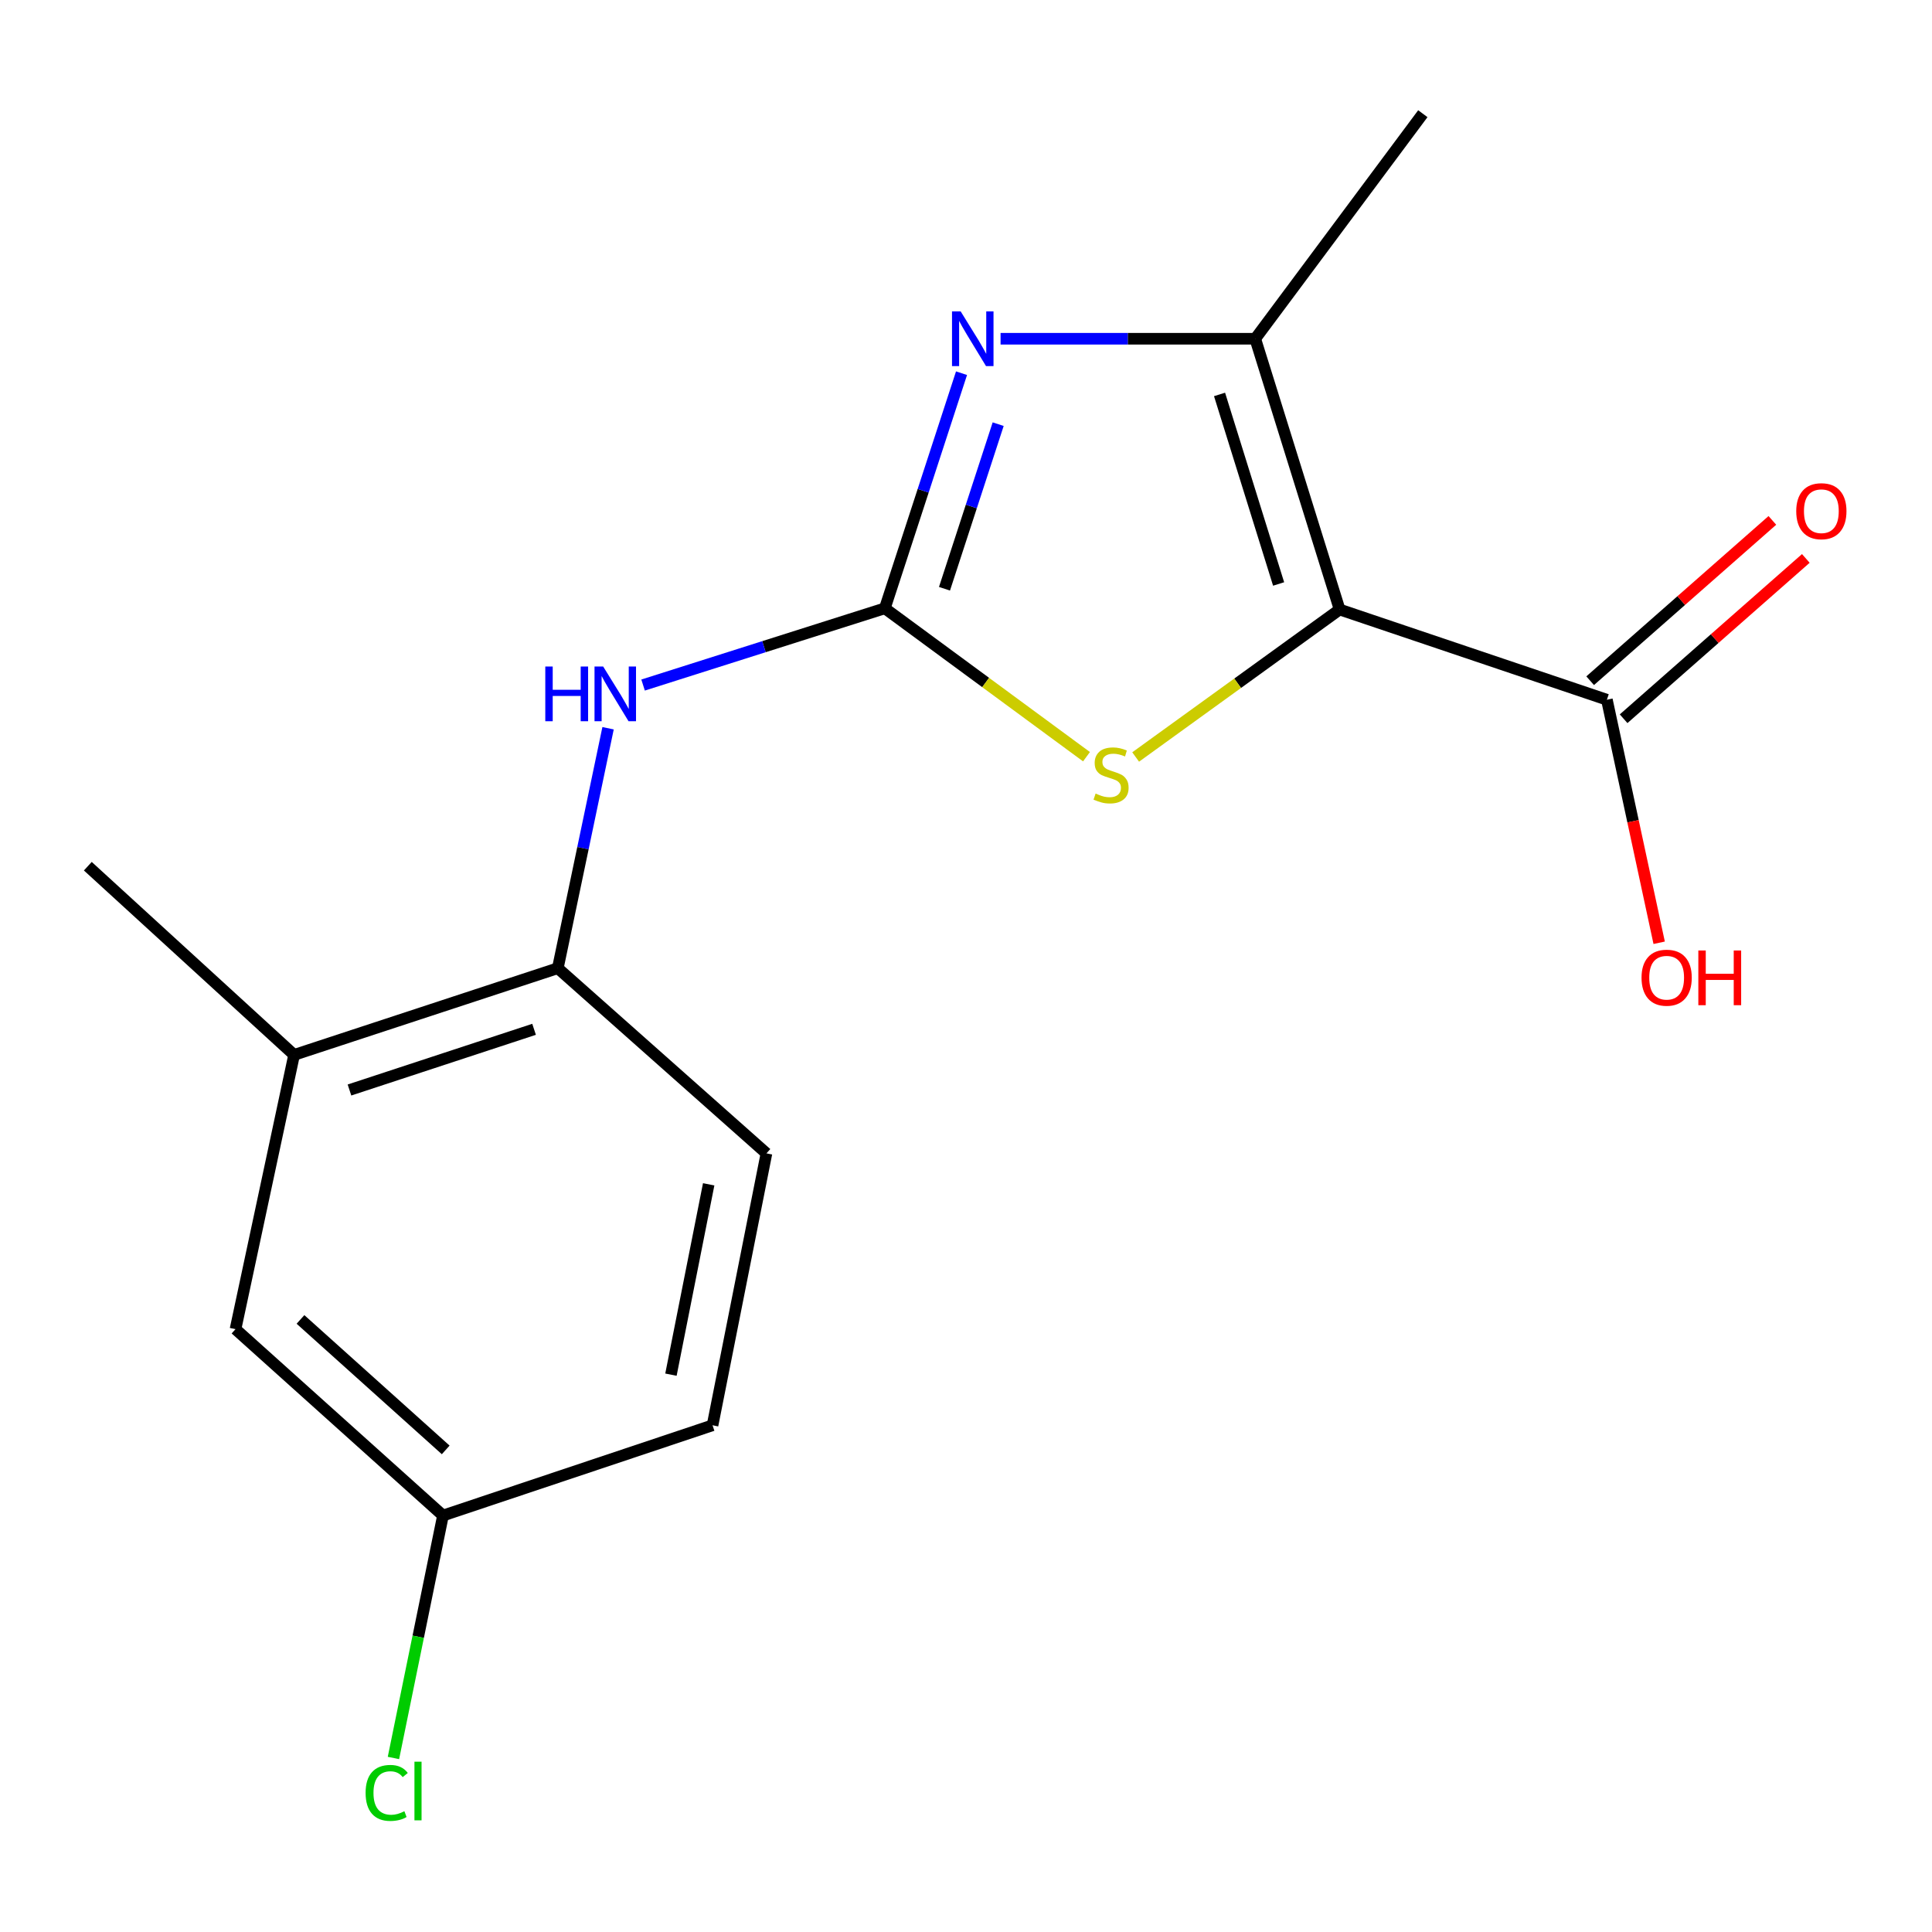 <?xml version='1.0' encoding='iso-8859-1'?>
<svg version='1.1' baseProfile='full'
              xmlns='http://www.w3.org/2000/svg'
                      xmlns:rdkit='http://www.rdkit.org/xml'
                      xmlns:xlink='http://www.w3.org/1999/xlink'
                  xml:space='preserve'
width='1000px' height='1000px' viewBox='0 0 1000 1000'>
<!-- END OF HEADER -->
<rect style='opacity:1.0;fill:#FFFFFF;stroke:none' width='1000' height='1000' x='0' y='0'> </rect>
<path class='bond-2' d='M 693.389,315.487 L 640.601,353.653' style='fill:none;fill-rule:evenodd;stroke:#000000;stroke-width:6px;stroke-linecap:butt;stroke-linejoin:miter;stroke-opacity:1' />
<path class='bond-2' d='M 640.601,353.653 L 587.813,391.819' style='fill:none;fill-rule:evenodd;stroke:#CCCC00;stroke-width:6px;stroke-linecap:butt;stroke-linejoin:miter;stroke-opacity:1' />
<path class='bond-3' d='M 693.389,315.487 L 649.711,175.335' style='fill:none;fill-rule:evenodd;stroke:#000000;stroke-width:6px;stroke-linecap:butt;stroke-linejoin:miter;stroke-opacity:1' />
<path class='bond-3' d='M 661.809,302.264 L 631.234,204.158' style='fill:none;fill-rule:evenodd;stroke:#000000;stroke-width:6px;stroke-linecap:butt;stroke-linejoin:miter;stroke-opacity:1' />
<path class='bond-4' d='M 693.389,315.487 L 831.72,362.18' style='fill:none;fill-rule:evenodd;stroke:#000000;stroke-width:6px;stroke-linecap:butt;stroke-linejoin:miter;stroke-opacity:1' />
<path class='bond-0' d='M 457.987,314.86 L 510.178,353.264' style='fill:none;fill-rule:evenodd;stroke:#000000;stroke-width:6px;stroke-linecap:butt;stroke-linejoin:miter;stroke-opacity:1' />
<path class='bond-0' d='M 510.178,353.264 L 562.369,391.667' style='fill:none;fill-rule:evenodd;stroke:#CCCC00;stroke-width:6px;stroke-linecap:butt;stroke-linejoin:miter;stroke-opacity:1' />
<path class='bond-5' d='M 457.987,314.86 L 395.424,334.72' style='fill:none;fill-rule:evenodd;stroke:#000000;stroke-width:6px;stroke-linecap:butt;stroke-linejoin:miter;stroke-opacity:1' />
<path class='bond-5' d='M 395.424,334.72 L 332.861,354.579' style='fill:none;fill-rule:evenodd;stroke:#0000FF;stroke-width:6px;stroke-linecap:butt;stroke-linejoin:miter;stroke-opacity:1' />
<path class='bond-17' d='M 457.987,314.86 L 477.836,254.012' style='fill:none;fill-rule:evenodd;stroke:#000000;stroke-width:6px;stroke-linecap:butt;stroke-linejoin:miter;stroke-opacity:1' />
<path class='bond-17' d='M 477.836,254.012 L 497.685,193.164' style='fill:none;fill-rule:evenodd;stroke:#0000FF;stroke-width:6px;stroke-linecap:butt;stroke-linejoin:miter;stroke-opacity:1' />
<path class='bond-17' d='M 488.865,304.736 L 502.759,262.142' style='fill:none;fill-rule:evenodd;stroke:#000000;stroke-width:6px;stroke-linecap:butt;stroke-linejoin:miter;stroke-opacity:1' />
<path class='bond-17' d='M 502.759,262.142 L 516.653,219.548' style='fill:none;fill-rule:evenodd;stroke:#0000FF;stroke-width:6px;stroke-linecap:butt;stroke-linejoin:miter;stroke-opacity:1' />
<path class='bond-1' d='M 517.896,175.335 L 583.803,175.335' style='fill:none;fill-rule:evenodd;stroke:#0000FF;stroke-width:6px;stroke-linecap:butt;stroke-linejoin:miter;stroke-opacity:1' />
<path class='bond-1' d='M 583.803,175.335 L 649.711,175.335' style='fill:none;fill-rule:evenodd;stroke:#000000;stroke-width:6px;stroke-linecap:butt;stroke-linejoin:miter;stroke-opacity:1' />
<path class='bond-14' d='M 649.711,175.335 L 736.456,58.85' style='fill:none;fill-rule:evenodd;stroke:#000000;stroke-width:6px;stroke-linecap:butt;stroke-linejoin:miter;stroke-opacity:1' />
<path class='bond-8' d='M 840.379,372.021 L 887.535,330.532' style='fill:none;fill-rule:evenodd;stroke:#000000;stroke-width:6px;stroke-linecap:butt;stroke-linejoin:miter;stroke-opacity:1' />
<path class='bond-8' d='M 887.535,330.532 L 934.691,289.043' style='fill:none;fill-rule:evenodd;stroke:#FF0000;stroke-width:6px;stroke-linecap:butt;stroke-linejoin:miter;stroke-opacity:1' />
<path class='bond-8' d='M 823.062,352.339 L 870.218,310.85' style='fill:none;fill-rule:evenodd;stroke:#000000;stroke-width:6px;stroke-linecap:butt;stroke-linejoin:miter;stroke-opacity:1' />
<path class='bond-8' d='M 870.218,310.85 L 917.374,269.361' style='fill:none;fill-rule:evenodd;stroke:#FF0000;stroke-width:6px;stroke-linecap:butt;stroke-linejoin:miter;stroke-opacity:1' />
<path class='bond-12' d='M 831.72,362.18 L 845.252,425.078' style='fill:none;fill-rule:evenodd;stroke:#000000;stroke-width:6px;stroke-linecap:butt;stroke-linejoin:miter;stroke-opacity:1' />
<path class='bond-12' d='M 845.252,425.078 L 858.783,487.975' style='fill:none;fill-rule:evenodd;stroke:#FF0000;stroke-width:6px;stroke-linecap:butt;stroke-linejoin:miter;stroke-opacity:1' />
<path class='bond-6' d='M 314.736,376.937 L 301.729,439.037' style='fill:none;fill-rule:evenodd;stroke:#0000FF;stroke-width:6px;stroke-linecap:butt;stroke-linejoin:miter;stroke-opacity:1' />
<path class='bond-6' d='M 301.729,439.037 L 288.721,501.137' style='fill:none;fill-rule:evenodd;stroke:#000000;stroke-width:6px;stroke-linecap:butt;stroke-linejoin:miter;stroke-opacity:1' />
<path class='bond-7' d='M 288.721,501.137 L 152.225,546.01' style='fill:none;fill-rule:evenodd;stroke:#000000;stroke-width:6px;stroke-linecap:butt;stroke-linejoin:miter;stroke-opacity:1' />
<path class='bond-7' d='M 276.434,532.773 L 180.887,564.183' style='fill:none;fill-rule:evenodd;stroke:#000000;stroke-width:6px;stroke-linecap:butt;stroke-linejoin:miter;stroke-opacity:1' />
<path class='bond-10' d='M 288.721,501.137 L 396.715,596.985' style='fill:none;fill-rule:evenodd;stroke:#000000;stroke-width:6px;stroke-linecap:butt;stroke-linejoin:miter;stroke-opacity:1' />
<path class='bond-9' d='M 152.225,546.01 L 121.902,687.967' style='fill:none;fill-rule:evenodd;stroke:#000000;stroke-width:6px;stroke-linecap:butt;stroke-linejoin:miter;stroke-opacity:1' />
<path class='bond-16' d='M 152.225,546.01 L 45.455,448.342' style='fill:none;fill-rule:evenodd;stroke:#000000;stroke-width:6px;stroke-linecap:butt;stroke-linejoin:miter;stroke-opacity:1' />
<path class='bond-18' d='M 121.902,687.967 L 229.285,784.441' style='fill:none;fill-rule:evenodd;stroke:#000000;stroke-width:6px;stroke-linecap:butt;stroke-linejoin:miter;stroke-opacity:1' />
<path class='bond-18' d='M 155.53,682.937 L 230.697,750.469' style='fill:none;fill-rule:evenodd;stroke:#000000;stroke-width:6px;stroke-linecap:butt;stroke-linejoin:miter;stroke-opacity:1' />
<path class='bond-13' d='M 396.715,596.985 L 368.81,737.734' style='fill:none;fill-rule:evenodd;stroke:#000000;stroke-width:6px;stroke-linecap:butt;stroke-linejoin:miter;stroke-opacity:1' />
<path class='bond-13' d='M 366.814,612.999 L 347.281,711.523' style='fill:none;fill-rule:evenodd;stroke:#000000;stroke-width:6px;stroke-linecap:butt;stroke-linejoin:miter;stroke-opacity:1' />
<path class='bond-11' d='M 229.285,784.441 L 368.81,737.734' style='fill:none;fill-rule:evenodd;stroke:#000000;stroke-width:6px;stroke-linecap:butt;stroke-linejoin:miter;stroke-opacity:1' />
<path class='bond-15' d='M 229.285,784.441 L 216.467,847.184' style='fill:none;fill-rule:evenodd;stroke:#000000;stroke-width:6px;stroke-linecap:butt;stroke-linejoin:miter;stroke-opacity:1' />
<path class='bond-15' d='M 216.467,847.184 L 203.649,909.927' style='fill:none;fill-rule:evenodd;stroke:#00CC00;stroke-width:6px;stroke-linecap:butt;stroke-linejoin:miter;stroke-opacity:1' />
<path  class='atom-2' d='M 497.24 161.175
L 506.52 176.175
Q 507.44 177.655, 508.92 180.335
Q 510.4 183.015, 510.48 183.175
L 510.48 161.175
L 514.24 161.175
L 514.24 189.495
L 510.36 189.495
L 500.4 173.095
Q 499.24 171.175, 498 168.975
Q 496.8 166.775, 496.44 166.095
L 496.44 189.495
L 492.76 189.495
L 492.76 161.175
L 497.24 161.175
' fill='#0000FF'/>
<path  class='atom-3' d='M 567.084 410.743
Q 567.404 410.863, 568.724 411.423
Q 570.044 411.983, 571.484 412.343
Q 572.964 412.663, 574.404 412.663
Q 577.084 412.663, 578.644 411.383
Q 580.204 410.063, 580.204 407.783
Q 580.204 406.223, 579.404 405.263
Q 578.644 404.303, 577.444 403.783
Q 576.244 403.263, 574.244 402.663
Q 571.724 401.903, 570.204 401.183
Q 568.724 400.463, 567.644 398.943
Q 566.604 397.423, 566.604 394.863
Q 566.604 391.303, 569.004 389.103
Q 571.444 386.903, 576.244 386.903
Q 579.524 386.903, 583.244 388.463
L 582.324 391.543
Q 578.924 390.143, 576.364 390.143
Q 573.604 390.143, 572.084 391.303
Q 570.564 392.423, 570.604 394.383
Q 570.604 395.903, 571.364 396.823
Q 572.164 397.743, 573.284 398.263
Q 574.444 398.783, 576.364 399.383
Q 578.924 400.183, 580.444 400.983
Q 581.964 401.783, 583.044 403.423
Q 584.164 405.023, 584.164 407.783
Q 584.164 411.703, 581.524 413.823
Q 578.924 415.903, 574.564 415.903
Q 572.044 415.903, 570.124 415.343
Q 568.244 414.823, 566.004 413.903
L 567.084 410.743
' fill='#CCCC00'/>
<path  class='atom-6' d='M 282.242 344.99
L 286.082 344.99
L 286.082 357.03
L 300.562 357.03
L 300.562 344.99
L 304.402 344.99
L 304.402 373.31
L 300.562 373.31
L 300.562 360.23
L 286.082 360.23
L 286.082 373.31
L 282.242 373.31
L 282.242 344.99
' fill='#0000FF'/>
<path  class='atom-6' d='M 312.202 344.99
L 321.482 359.99
Q 322.402 361.47, 323.882 364.15
Q 325.362 366.83, 325.442 366.99
L 325.442 344.99
L 329.202 344.99
L 329.202 373.31
L 325.322 373.31
L 315.362 356.91
Q 314.202 354.99, 312.962 352.79
Q 311.762 350.59, 311.402 349.91
L 311.402 373.31
L 307.722 373.31
L 307.722 344.99
L 312.202 344.99
' fill='#0000FF'/>
<path  class='atom-9' d='M 929.729 264.592
Q 929.729 257.792, 933.089 253.992
Q 936.449 250.192, 942.729 250.192
Q 949.009 250.192, 952.369 253.992
Q 955.729 257.792, 955.729 264.592
Q 955.729 271.472, 952.329 275.392
Q 948.929 279.272, 942.729 279.272
Q 936.489 279.272, 933.089 275.392
Q 929.729 271.512, 929.729 264.592
M 942.729 276.072
Q 947.049 276.072, 949.369 273.192
Q 951.729 270.272, 951.729 264.592
Q 951.729 259.032, 949.369 256.232
Q 947.049 253.392, 942.729 253.392
Q 938.409 253.392, 936.049 256.192
Q 933.729 258.992, 933.729 264.592
Q 933.729 270.312, 936.049 273.192
Q 938.409 276.072, 942.729 276.072
' fill='#FF0000'/>
<path  class='atom-13' d='M 849.655 506.053
Q 849.655 499.253, 853.015 495.453
Q 856.375 491.653, 862.655 491.653
Q 868.935 491.653, 872.295 495.453
Q 875.655 499.253, 875.655 506.053
Q 875.655 512.933, 872.255 516.853
Q 868.855 520.733, 862.655 520.733
Q 856.415 520.733, 853.015 516.853
Q 849.655 512.973, 849.655 506.053
M 862.655 517.533
Q 866.975 517.533, 869.295 514.653
Q 871.655 511.733, 871.655 506.053
Q 871.655 500.493, 869.295 497.693
Q 866.975 494.853, 862.655 494.853
Q 858.335 494.853, 855.975 497.653
Q 853.655 500.453, 853.655 506.053
Q 853.655 511.773, 855.975 514.653
Q 858.335 517.533, 862.655 517.533
' fill='#FF0000'/>
<path  class='atom-13' d='M 879.055 491.973
L 882.895 491.973
L 882.895 504.013
L 897.375 504.013
L 897.375 491.973
L 901.215 491.973
L 901.215 520.293
L 897.375 520.293
L 897.375 507.213
L 882.895 507.213
L 882.895 520.293
L 879.055 520.293
L 879.055 491.973
' fill='#FF0000'/>
<path  class='atom-16' d='M 189.236 928.005
Q 189.236 920.965, 192.516 917.285
Q 195.836 913.565, 202.116 913.565
Q 207.956 913.565, 211.076 917.685
L 208.436 919.845
Q 206.156 916.845, 202.116 916.845
Q 197.836 916.845, 195.556 919.725
Q 193.316 922.565, 193.316 928.005
Q 193.316 933.605, 195.636 936.485
Q 197.996 939.365, 202.556 939.365
Q 205.676 939.365, 209.316 937.485
L 210.436 940.485
Q 208.956 941.445, 206.716 942.005
Q 204.476 942.565, 201.996 942.565
Q 195.836 942.565, 192.516 938.805
Q 189.236 935.045, 189.236 928.005
' fill='#00CC00'/>
<path  class='atom-16' d='M 214.516 911.845
L 218.196 911.845
L 218.196 942.205
L 214.516 942.205
L 214.516 911.845
' fill='#00CC00'/>
</svg>
